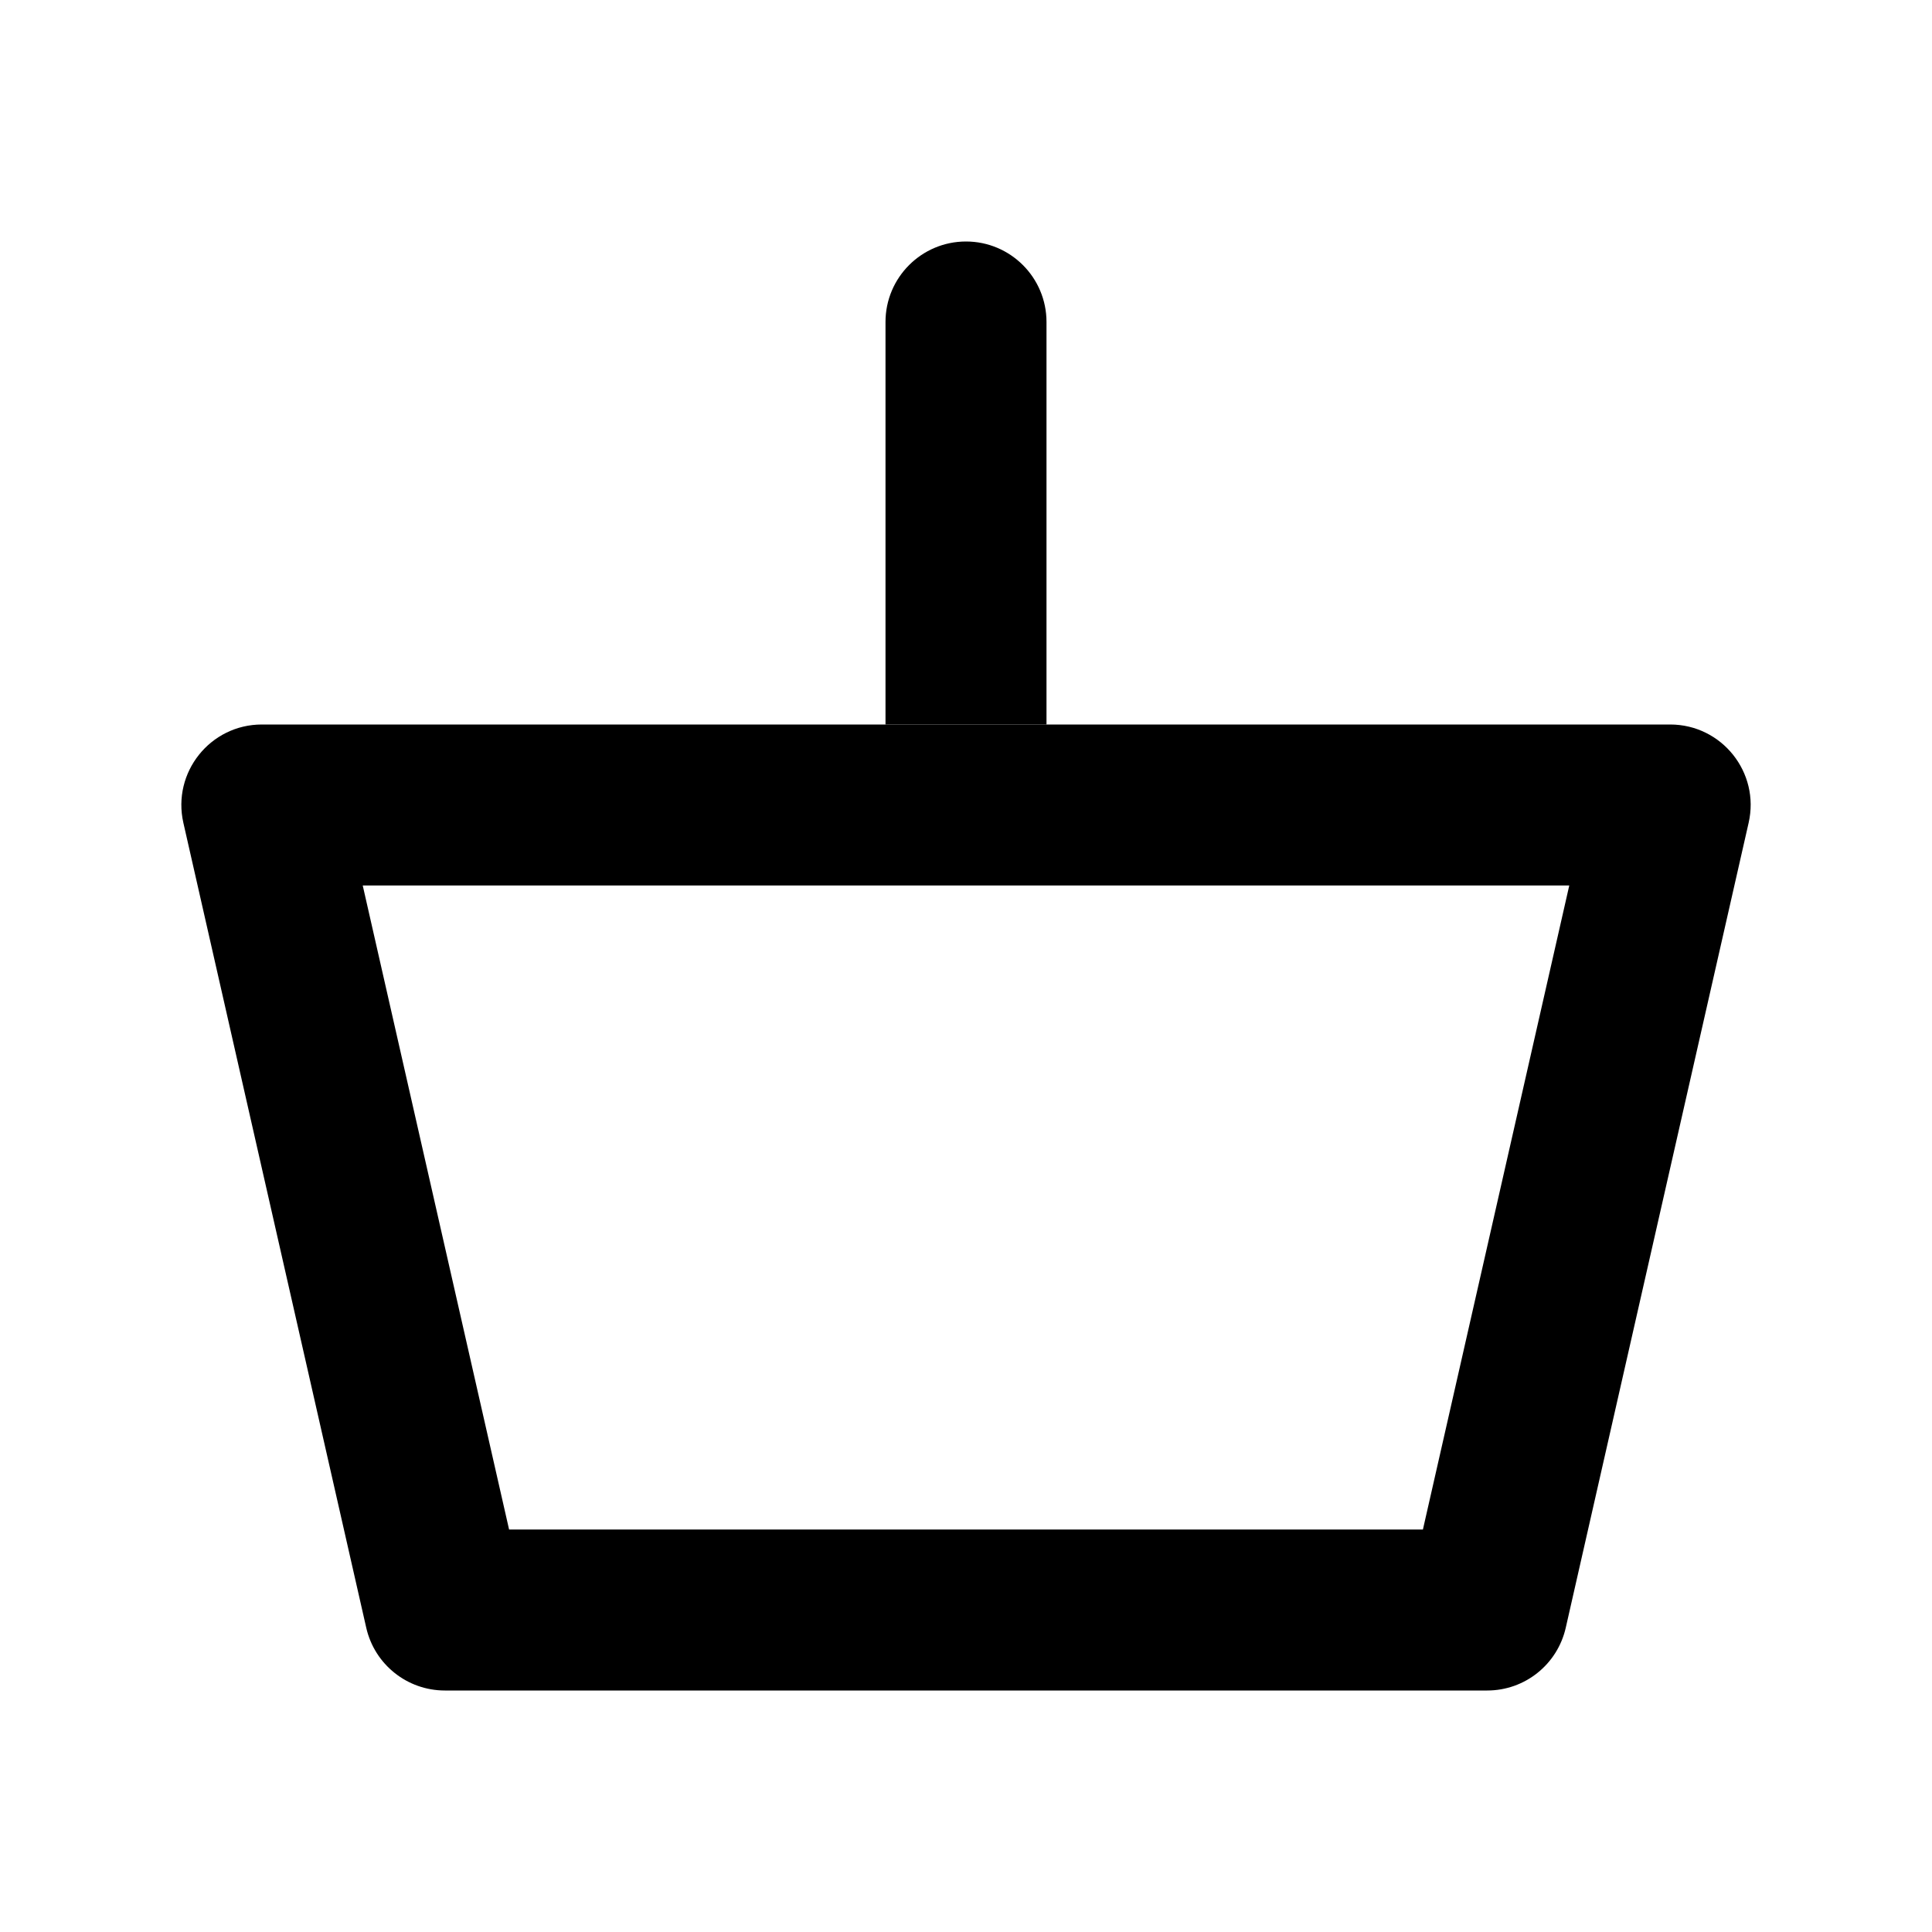 <svg width="24" height="24" viewBox="0 0 24 24" fill="none" xmlns="http://www.w3.org/2000/svg">
<path d="M3.253 9C2.611 9 2.136 9.596 2.278 10.222L4.55 20.222C4.654 20.677 5.059 21 5.526 21H18.475C18.942 21 19.346 20.677 19.45 20.222L21.722 10.222C21.865 9.596 21.389 9 20.747 9H3.253ZM4.506 11H19.494L17.676 19H6.324L4.506 11Z" fill="black"/>
<path d="M12 3C11.448 3 11 3.448 11 4V9H13V4C13 3.448 12.552 3 12 3Z" fill="black"/>
</svg>
